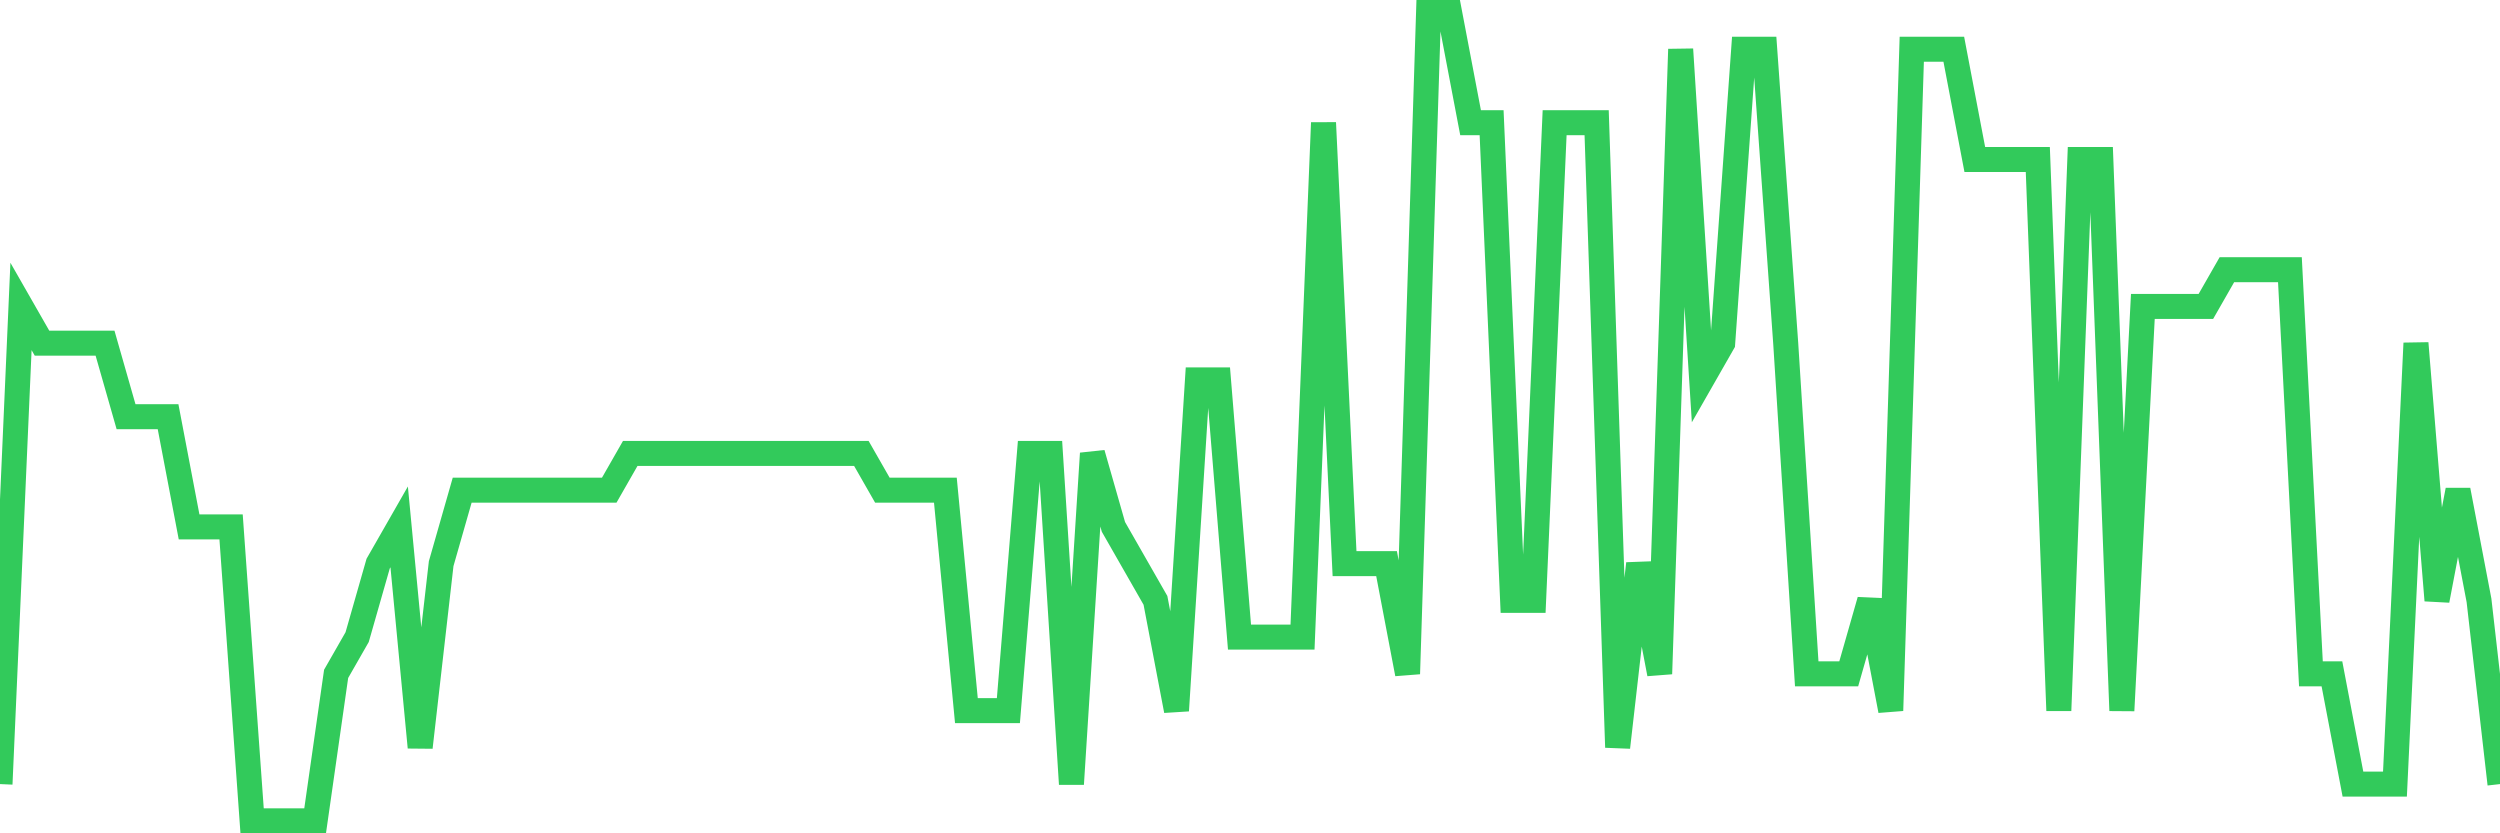 <svg
  xmlns="http://www.w3.org/2000/svg"
  xmlns:xlink="http://www.w3.org/1999/xlink"
  width="120"
  height="40"
  viewBox="0 0 120 40"
  preserveAspectRatio="none"
>
  <polyline
    points="0,37.636 1.008,14.709 2.017,16.473 3.025,16.473 4.034,16.473 5.042,16.473 6.05,20 7.059,20 8.067,20 9.076,25.291 10.084,25.291 11.092,25.291 12.101,39.4 13.109,39.4 14.118,39.4 15.126,39.4 16.134,32.345 17.143,30.582 18.151,27.055 19.16,25.291 20.168,35.873 21.176,27.055 22.185,23.527 23.193,23.527 24.202,23.527 25.21,23.527 26.218,23.527 27.227,23.527 28.235,23.527 29.244,23.527 30.252,21.764 31.261,21.764 32.269,21.764 33.277,21.764 34.286,21.764 35.294,21.764 36.303,21.764 37.311,21.764 38.319,21.764 39.328,21.764 40.336,21.764 41.345,21.764 42.353,23.527 43.361,23.527 44.37,23.527 45.378,23.527 46.387,34.109 47.395,34.109 48.403,34.109 49.412,21.764 50.42,21.764 51.429,37.636 52.437,21.764 53.445,25.291 54.454,27.055 55.462,28.818 56.471,34.109 57.479,18.236 58.487,18.236 59.496,30.582 60.504,30.582 61.513,30.582 62.521,30.582 63.529,5.891 64.538,27.055 65.546,27.055 66.555,27.055 67.563,32.345 68.571,0.6 69.58,0.6 70.588,5.891 71.597,5.891 72.605,28.818 73.613,28.818 74.622,5.891 75.63,5.891 76.639,5.891 77.647,35.873 78.655,27.055 79.664,32.345 80.672,2.364 81.681,18.236 82.689,16.473 83.697,2.364 84.706,2.364 85.714,16.473 86.723,32.345 87.731,32.345 88.739,32.345 89.748,28.818 90.756,34.109 91.765,2.364 92.773,2.364 93.782,2.364 94.79,7.655 95.798,7.655 96.807,7.655 97.815,7.655 98.824,34.109 99.832,7.655 100.84,7.655 101.849,34.109 102.857,14.709 103.866,14.709 104.874,14.709 105.882,14.709 106.891,12.945 107.899,12.945 108.908,12.945 109.916,12.945 110.924,32.345 111.933,32.345 112.941,37.636 113.95,37.636 114.958,37.636 115.966,16.473 116.975,28.818 117.983,23.527 118.992,28.818 120,37.636"
    fill="none"
    stroke="#32ca5b"
    stroke-width="1.2"
  >
  </polyline>
</svg>